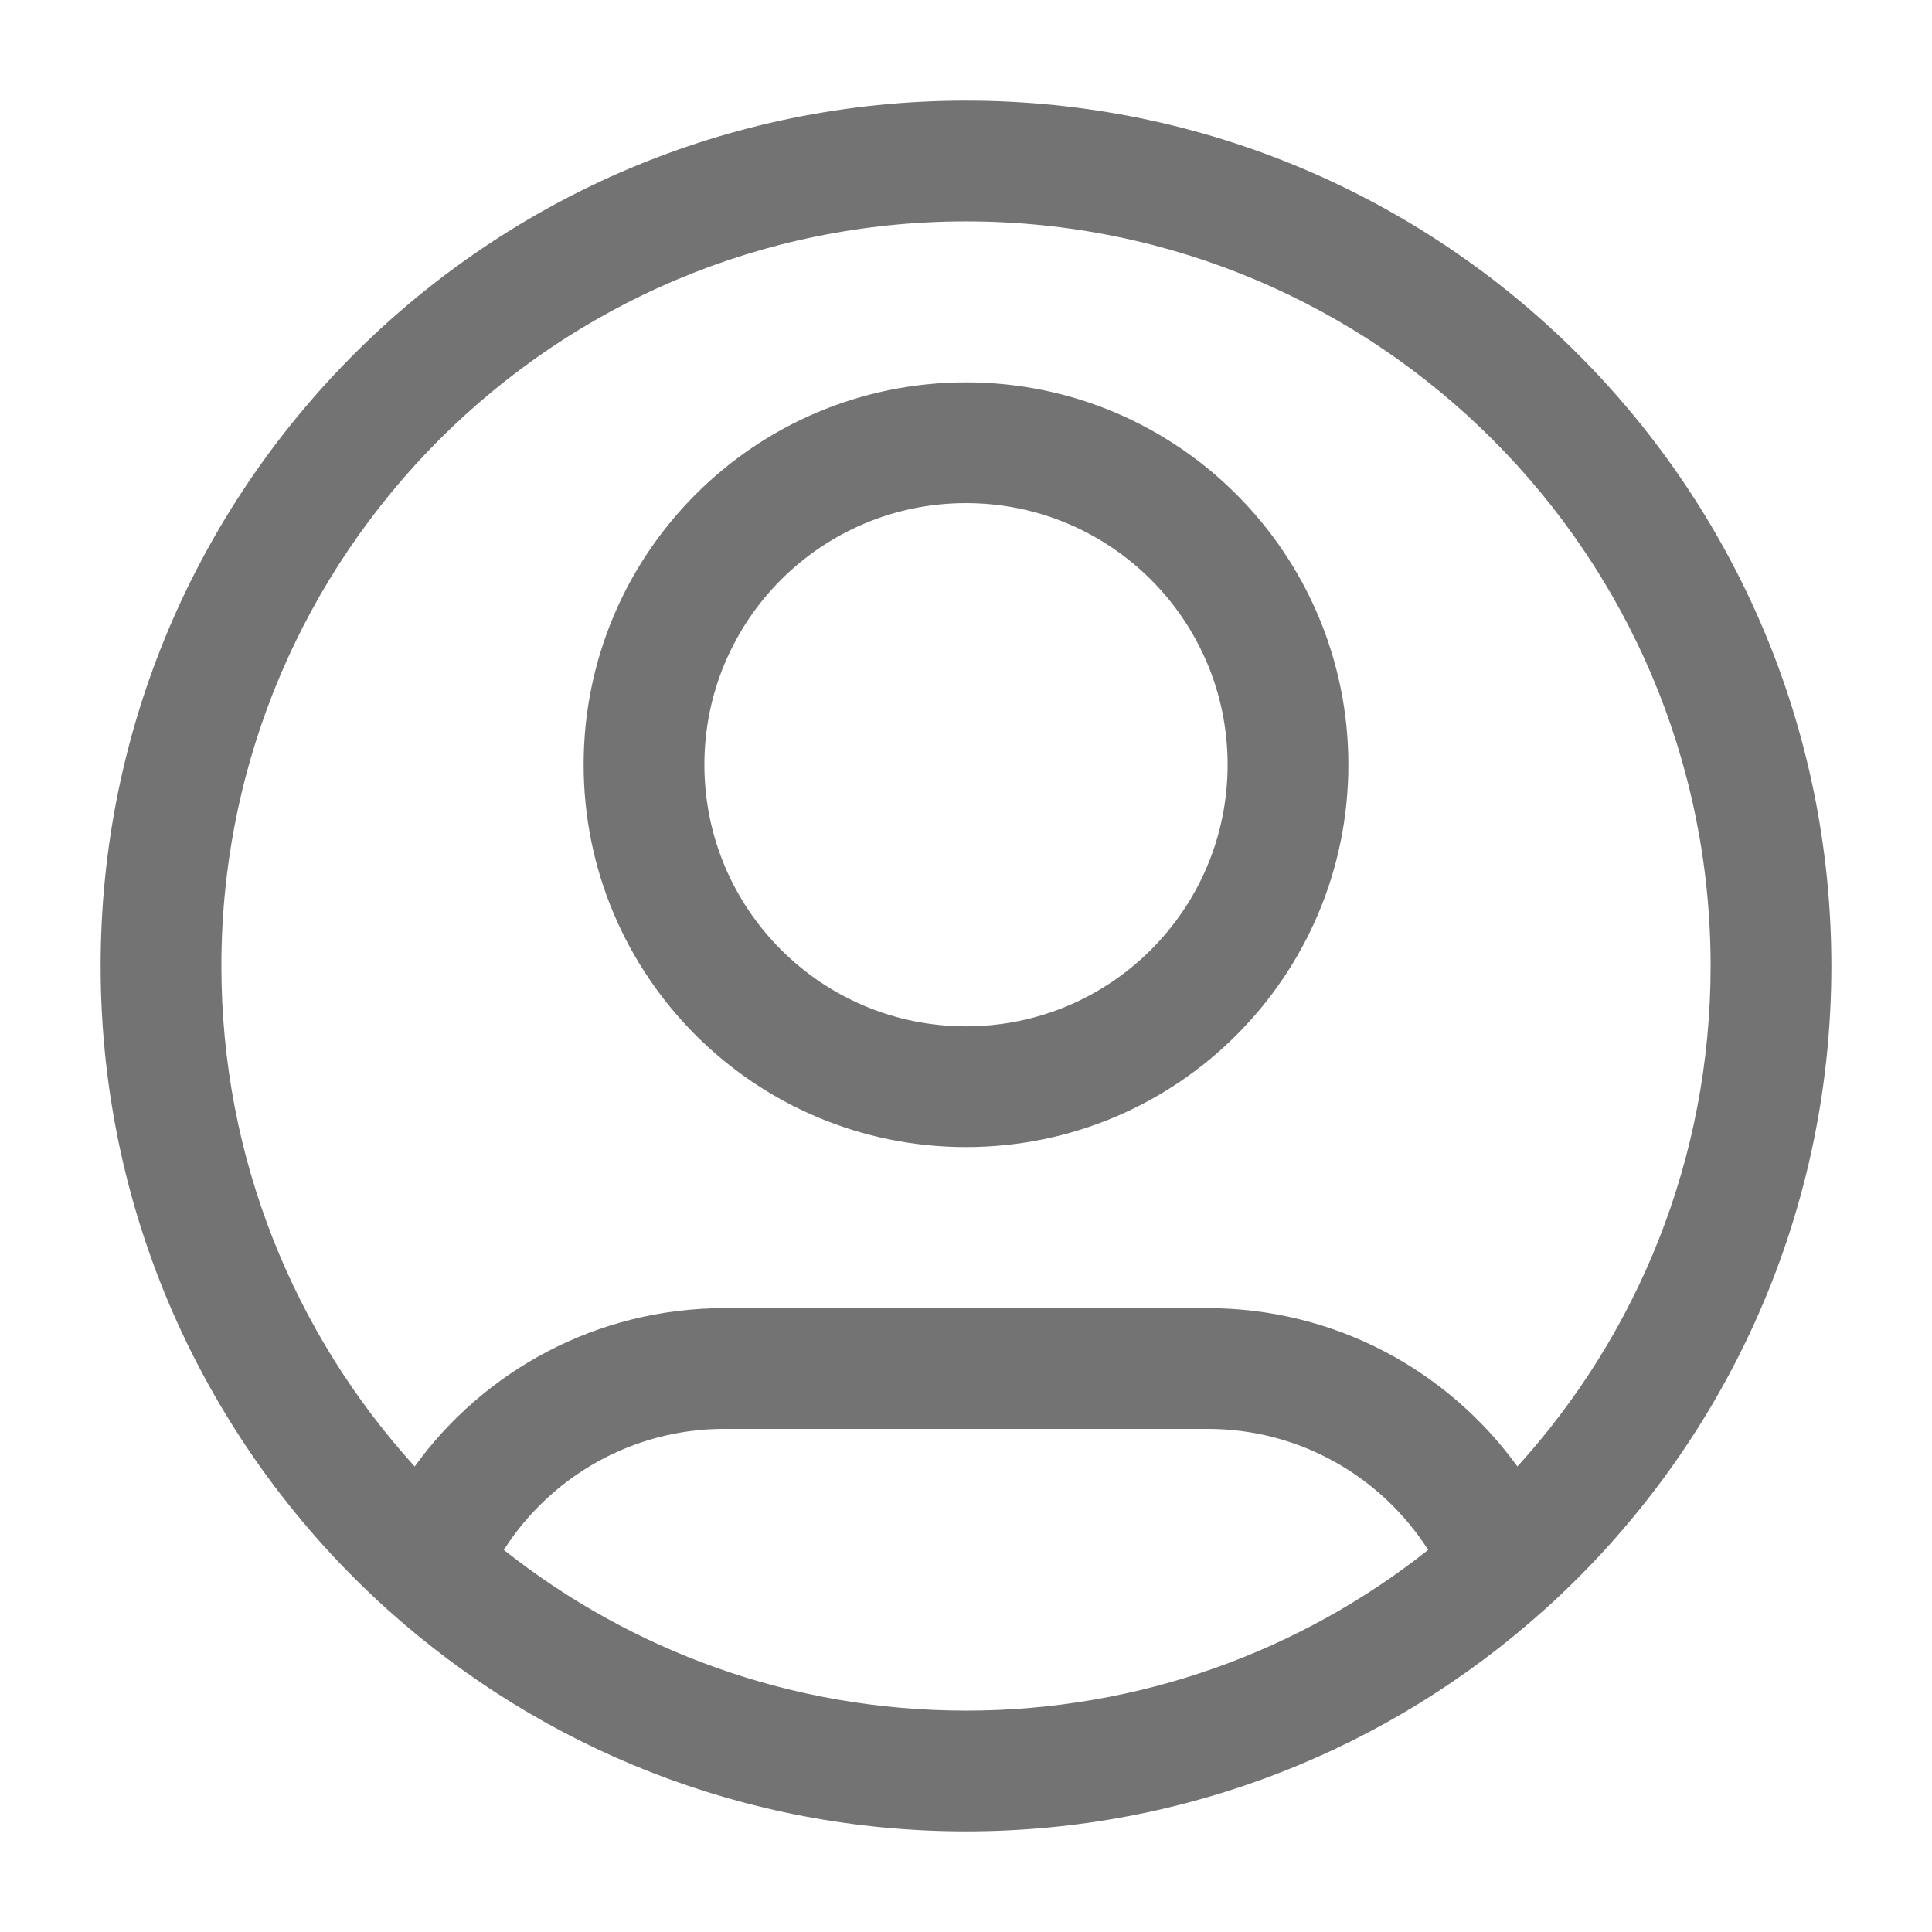 <svg width="22" height="22" viewBox="0 0 22 22" fill="none" xmlns="http://www.w3.org/2000/svg">
<path fill-rule="evenodd" clip-rule="evenodd" d="M11 2.521C6.317 2.521 2.521 6.317 2.521 11C2.521 13.194 3.354 15.193 4.722 16.699C5.512 15.607 6.798 14.896 8.25 14.896H13.75C15.203 14.896 16.488 15.607 17.279 16.699C18.646 15.193 19.479 13.194 19.479 11C19.479 6.317 15.683 2.521 11 2.521ZM17.599 18.319C19.598 16.515 20.854 13.904 20.854 11C20.854 5.558 16.442 1.146 11 1.146C5.558 1.146 1.146 5.558 1.146 11C1.146 13.904 2.403 16.515 4.402 18.319C4.409 18.326 4.418 18.333 4.426 18.34C6.17 19.904 8.474 20.854 11 20.854C13.526 20.854 15.831 19.904 17.575 18.34C17.583 18.334 17.591 18.326 17.599 18.319ZM16.263 17.649C15.733 16.819 14.805 16.271 13.75 16.271H8.25C7.195 16.271 6.267 16.819 5.737 17.649C7.183 18.795 9.012 19.479 11 19.479C12.989 19.479 14.817 18.795 16.263 17.649ZM11 5.729C9.355 5.729 8.021 7.063 8.021 8.708C8.021 10.354 9.355 11.687 11 11.687C12.646 11.687 13.979 10.354 13.979 8.708C13.979 7.063 12.646 5.729 11 5.729ZM6.646 8.708C6.646 6.304 8.595 4.354 11 4.354C13.405 4.354 15.354 6.304 15.354 8.708C15.354 11.113 13.405 13.062 11 13.062C8.595 13.062 6.646 11.113 6.646 8.708Z" fill="#737373"/>
</svg>
